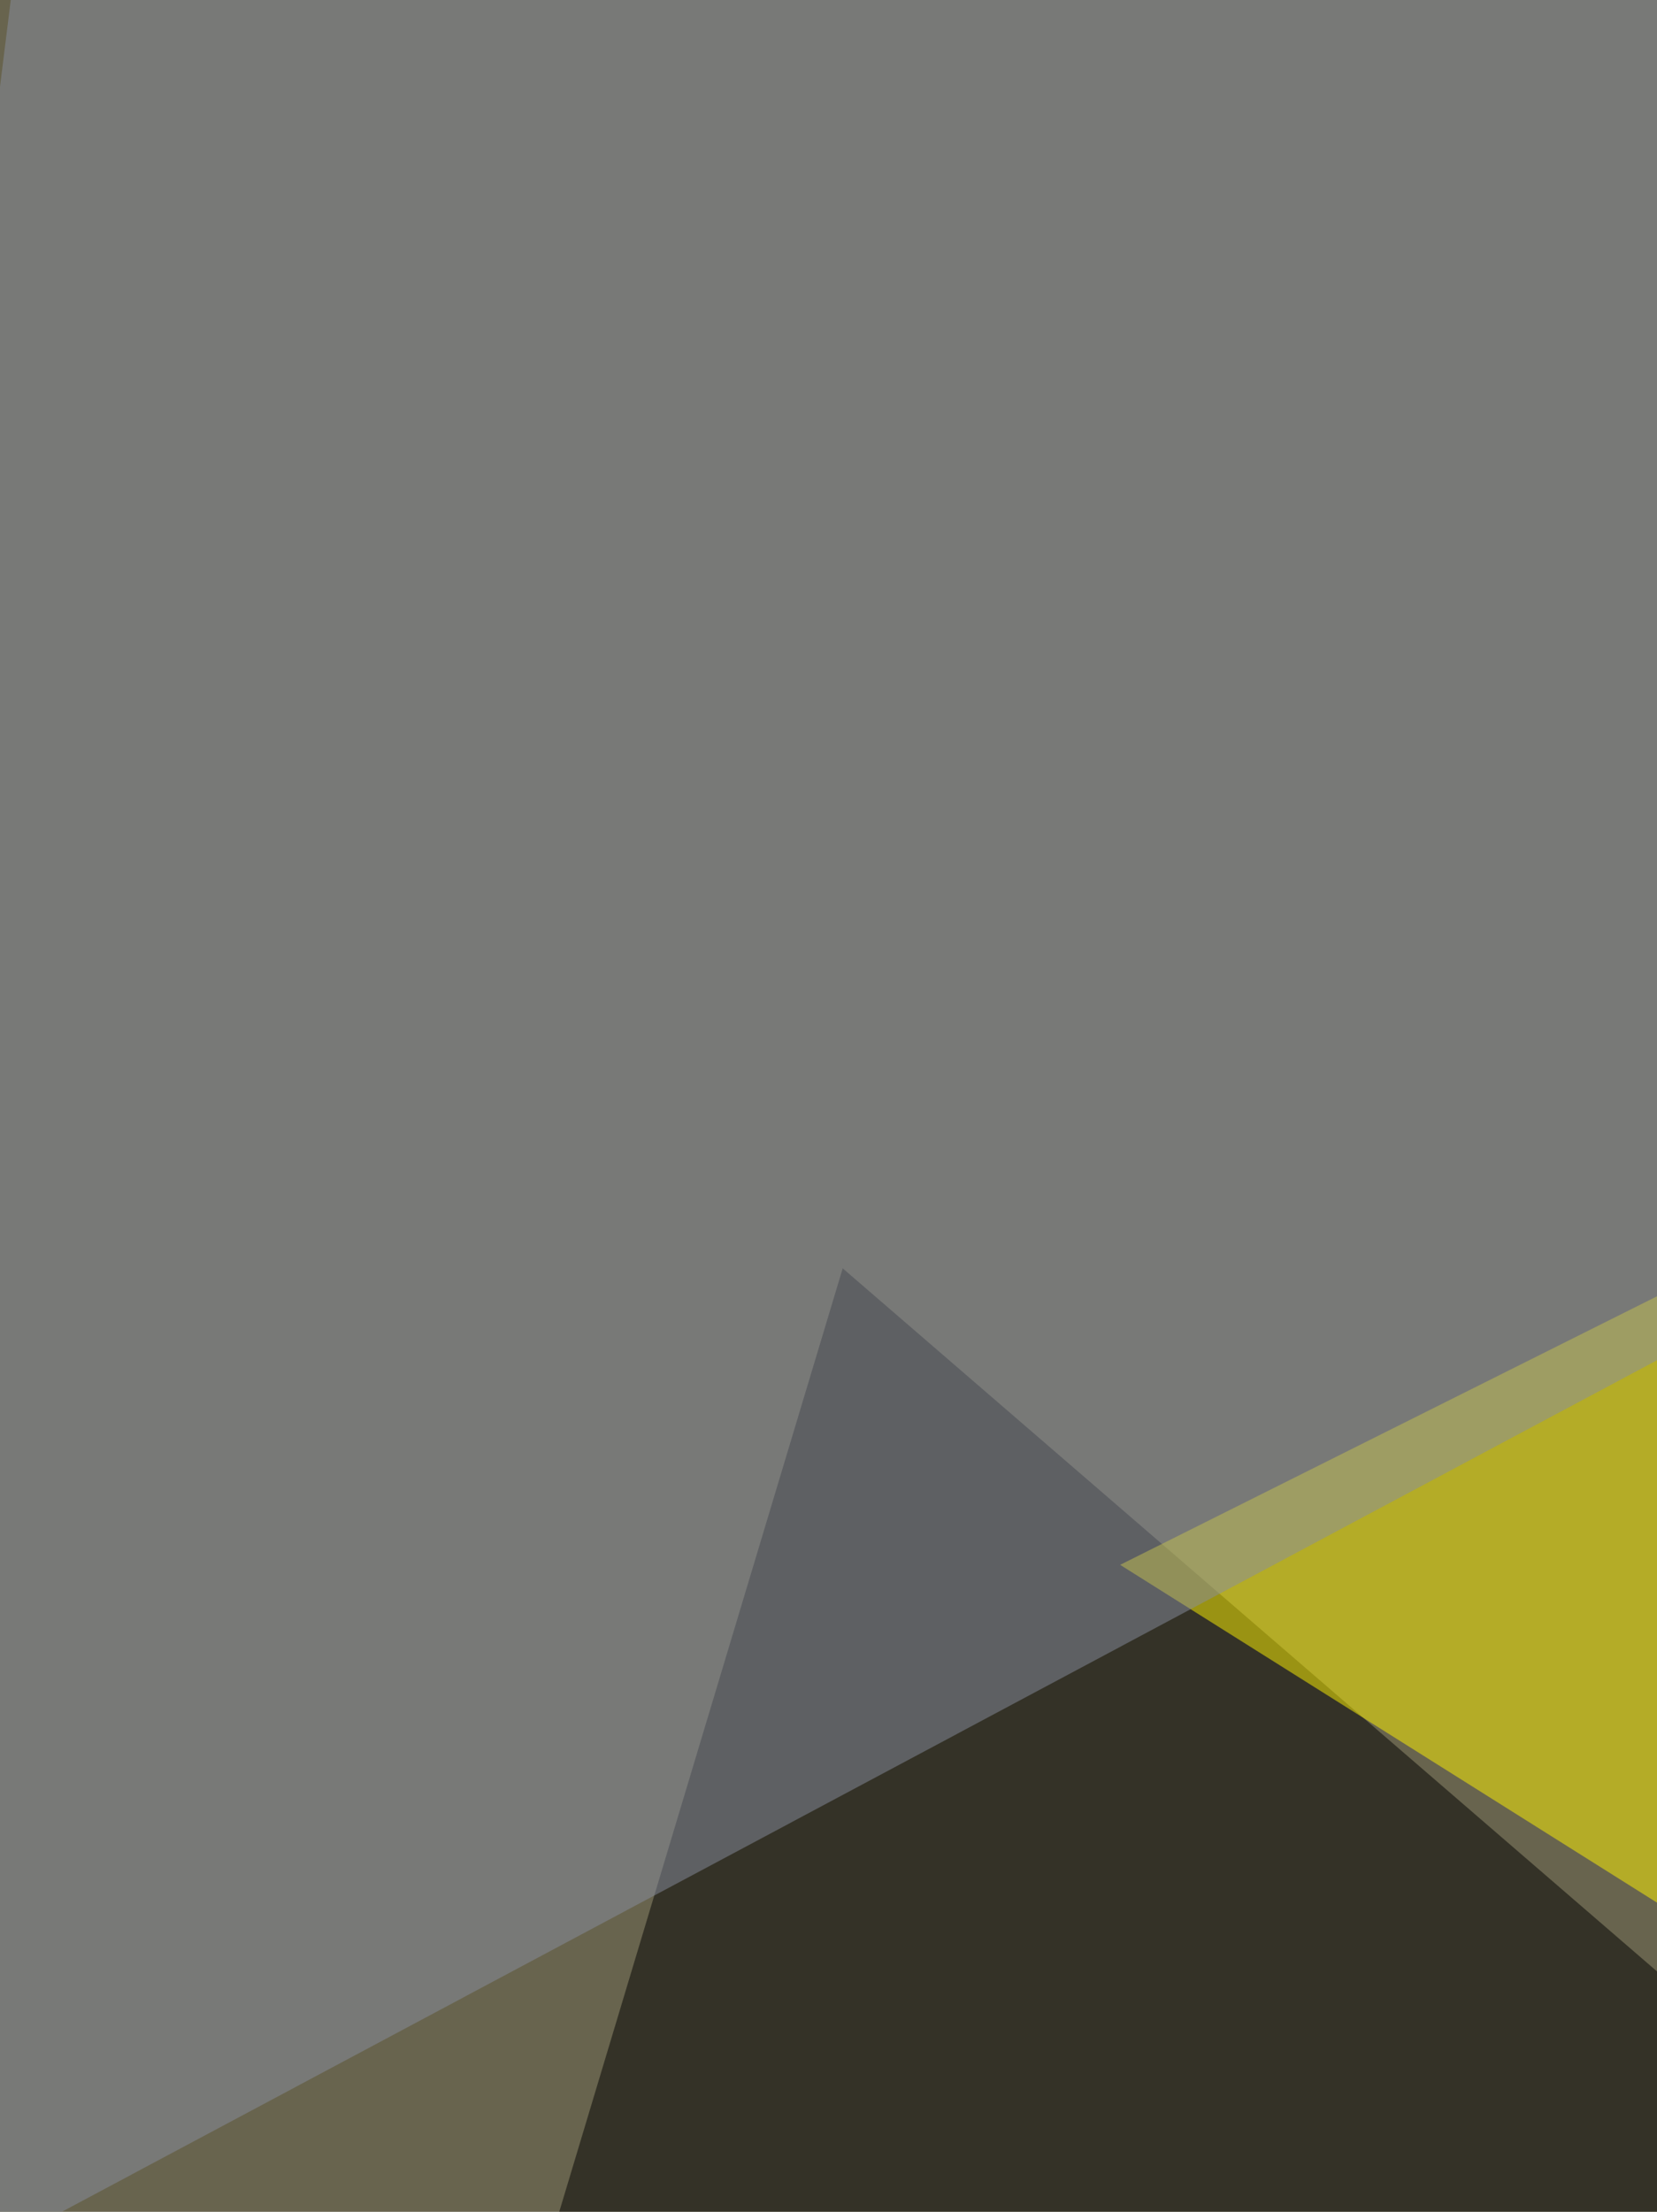 <svg xmlns="http://www.w3.org/2000/svg" width="350" height="467"><filter id="a"><feGaussianBlur stdDeviation="55"/></filter><rect width="100%" height="100%" fill="#68644e"/><g filter="url(#a)"><g fill-opacity=".5"><path d="M178 267.8l484.8 418.4-723.4 375.4z"/><path fill="#fff500" d="M236.6 330.4l406.6-203.3-27.4 441.8z"/><path fill="#e1e0e4" d="M682.3 498.5l-293.2 563.1 422.3-82.1z"/><path fill="#898ea0" d="M9.8-60.6L811.4 41l-872 465.3z"/></g></g></svg>